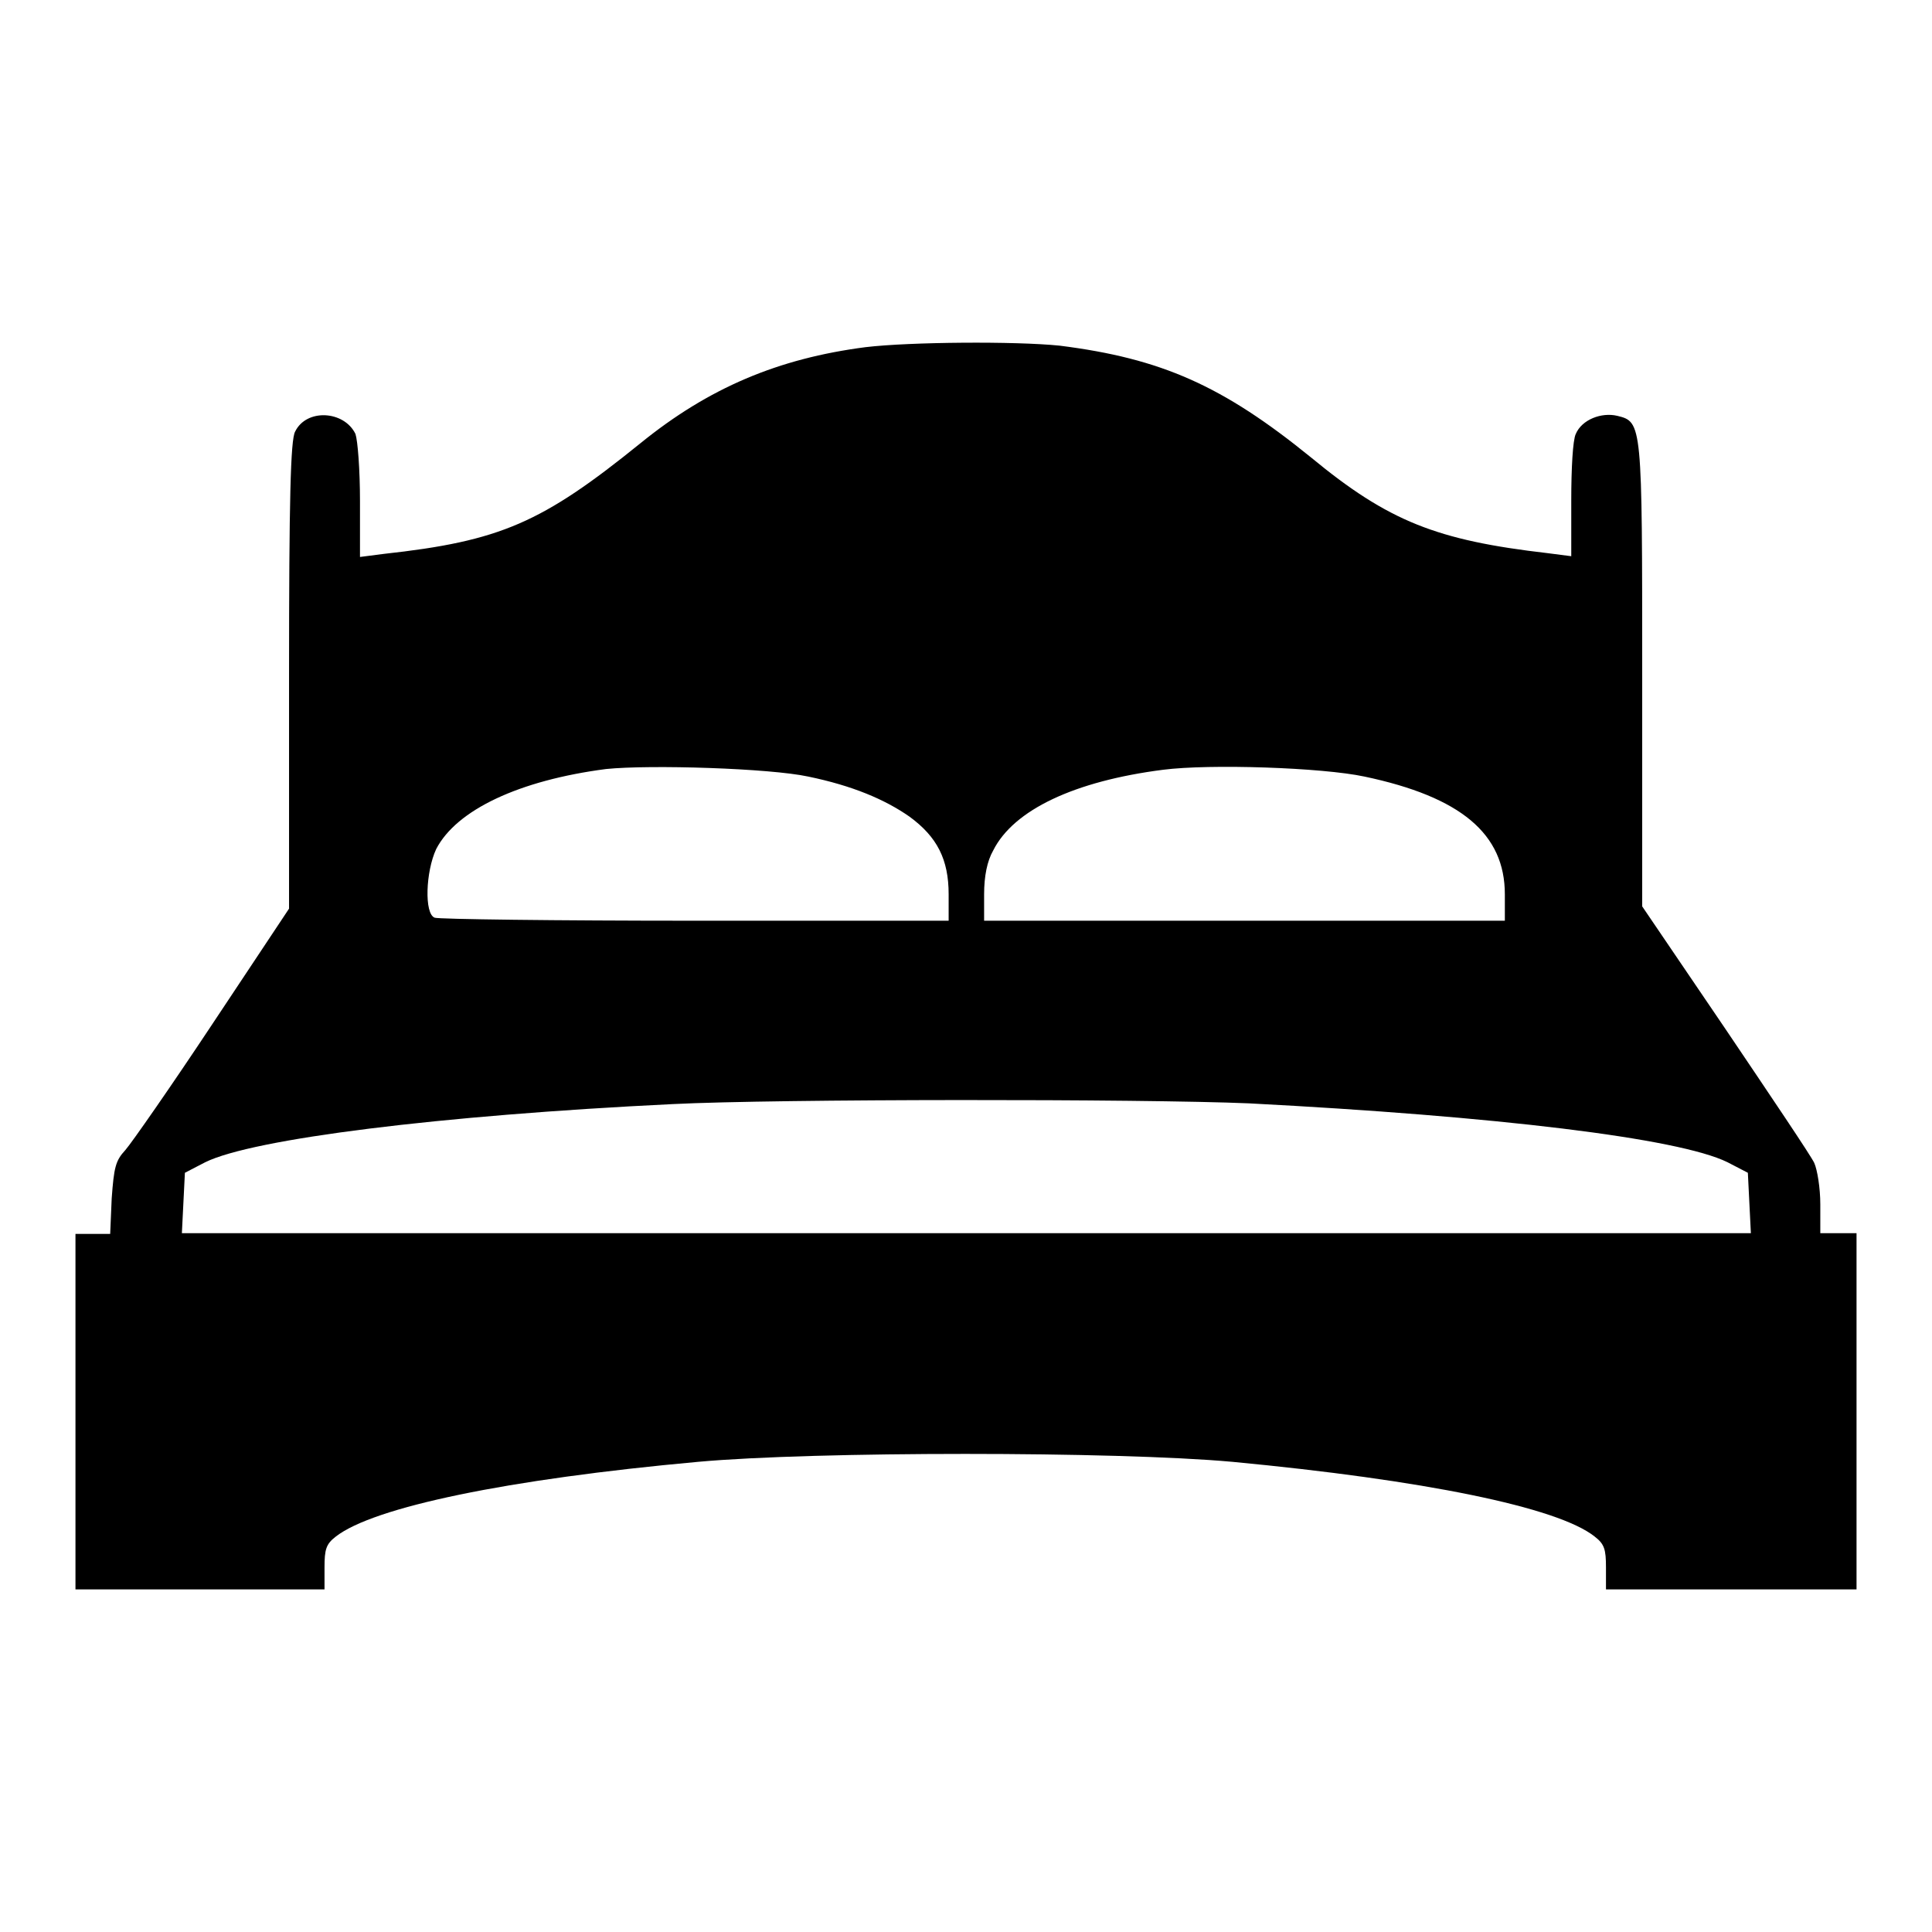 <?xml version="1.0" encoding="utf-8"?>
<!-- Svg Vector Icons : http://www.onlinewebfonts.com/icon -->
<!DOCTYPE svg PUBLIC "-//W3C//DTD SVG 1.1//EN" "http://www.w3.org/Graphics/SVG/1.1/DTD/svg11.dtd">
<svg version="1.1" xmlns="http://www.w3.org/2000/svg" xmlns:xlink="http://www.w3.org/1999/xlink" x="0px" y="0px" viewBox="0 0 256 256" enable-background="new 0 0 256 256" xml:space="preserve">
<g><g><g><path fill="#000000" d="M114.7,46c-11.6,1.5-20.8,5.4-29.8,12.7c-13.1,10.6-18.6,13-34.1,14.7l-3.1,0.4v-7.4c0-4.2-0.3-8-0.6-8.9c-1.5-3.1-6.5-3.4-8-0.3c-0.6,1.1-0.8,9-0.8,32.3v30.9l-10.1,15.2c-5.5,8.3-10.8,15.9-11.6,16.8c-1.3,1.4-1.5,2.3-1.8,6.4l-0.2,4.7h-2.3H10V187v23.6h16.5H43v-2.9c0-2.4,0.2-3.1,1.5-4.1c5-3.9,22.7-7.6,48-9.9c15.4-1.4,55.4-1.4,70.8,0c25.3,2.4,43.1,6,48,9.9c1.3,1,1.5,1.7,1.5,4.1v2.9h16.5H246V187v-23.6h-2.4h-2.4v-3.8c0-2.2-0.4-4.6-0.8-5.5s-5.8-8.9-11.8-17.8l-11-16.2V89.4c0-33.3,0-33.5-3.3-34.3c-2.1-0.5-4.7,0.5-5.5,2.4c-0.4,0.8-0.6,4.6-0.6,8.8v7.4l-3.1-0.4c-14.7-1.7-21.1-4.2-31.4-12.7c-11.7-9.5-19.8-13.1-33.3-14.8C134.5,45.2,120.6,45.3,114.7,46z M107.1,102.9c5.8,1.2,10.1,3,13.4,5.3c3.7,2.7,5.2,5.7,5.2,10.3v3.5H92.1c-18.5,0-34-0.2-34.5-0.4c-1.4-0.5-1.2-6.1,0.2-9.1c2.7-5.2,11-9.1,22.5-10.6C86.2,101.3,102,101.8,107.1,102.9z M180.8,102.9c12.8,2.7,18.6,7.6,18.6,15.6v3.5h-34.5h-34.5v-3.5c0-2.4,0.4-4.4,1.2-5.8c2.7-5.4,10.8-9.2,22.5-10.7C160.3,101.2,175.2,101.7,180.8,102.9z M165.5,146.2c32.7,1.7,56.9,4.6,63.4,7.8l2.7,1.4l0.2,4l0.2,4H128H24.1l0.2-4l0.2-4l2.7-1.4c6.3-3.1,31-6.2,61.9-7.7C102.9,145.6,151.5,145.6,165.5,146.2z"/></g></g></g>
</svg>